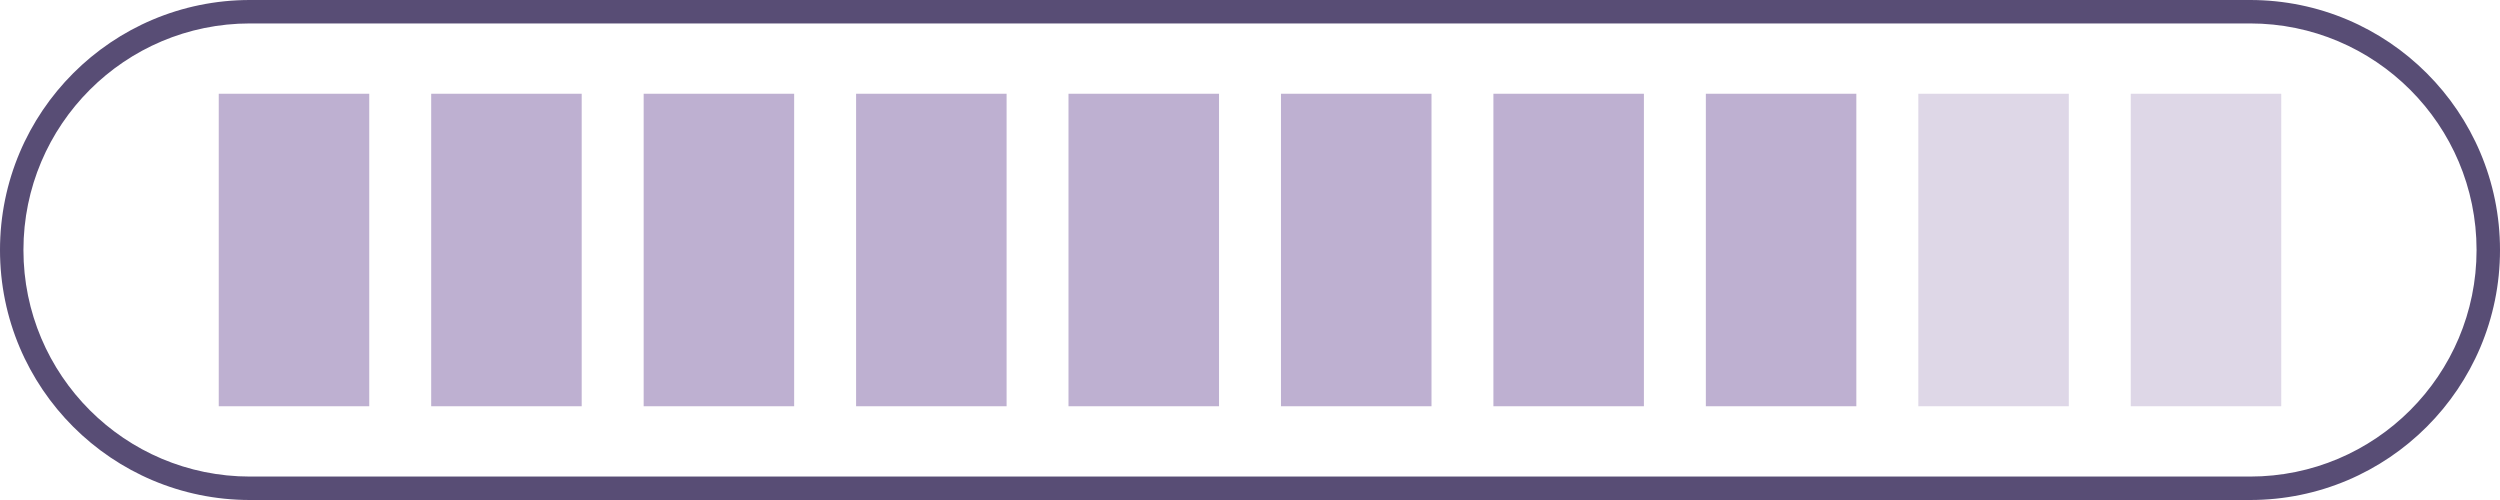 <?xml version="1.0" encoding="UTF-8"?> <svg xmlns="http://www.w3.org/2000/svg" width="80" height="16" viewBox="0 0 80 16" fill="none"><path d="M7 3H11.816V13H7V3Z" fill="#BEB0D1"></path><path d="M27.395 3H32.211V13H27.395V3Z" fill="#BEB0D1"></path><path d="M47.789 3H52.605V13H47.789V3Z" fill="#BEB0D1"></path><path d="M13.798 3H18.614V13H13.798V3Z" fill="#BEB0D1"></path><path d="M34.192 3H39.009V13H34.192V3Z" fill="#BEB0D1"></path><path d="M54.587 3H59.403V13H54.587V3Z" fill="#BEB0D1"></path><path d="M20.597 3H25.413V13H20.597V3Z" fill="#BEB0D1"></path><path d="M40.991 3H45.808V13H40.991V3Z" fill="#BEB0D1"></path><path opacity="0.5" d="M61.386 3H66.202V13H61.386V3Z" fill="#BEB0D1"></path><path opacity="0.5" d="M68.184 3H73V13H68.184V3Z" fill="#BEB0D1"></path><path fill-rule="evenodd" clip-rule="evenodd" d="M72 0.75H8C3.996 0.75 0.75 3.996 0.75 8C0.75 12.004 3.996 15.25 8 15.25H72C76.004 15.25 79.25 12.004 79.25 8C79.25 3.996 76.004 0.75 72 0.75ZM8 0C3.582 0 0 3.582 0 8C0 12.418 3.582 16 8 16H72C76.418 16 80 12.418 80 8C80 3.582 76.418 0 72 0H8Z" fill="#584D75"></path></svg> 